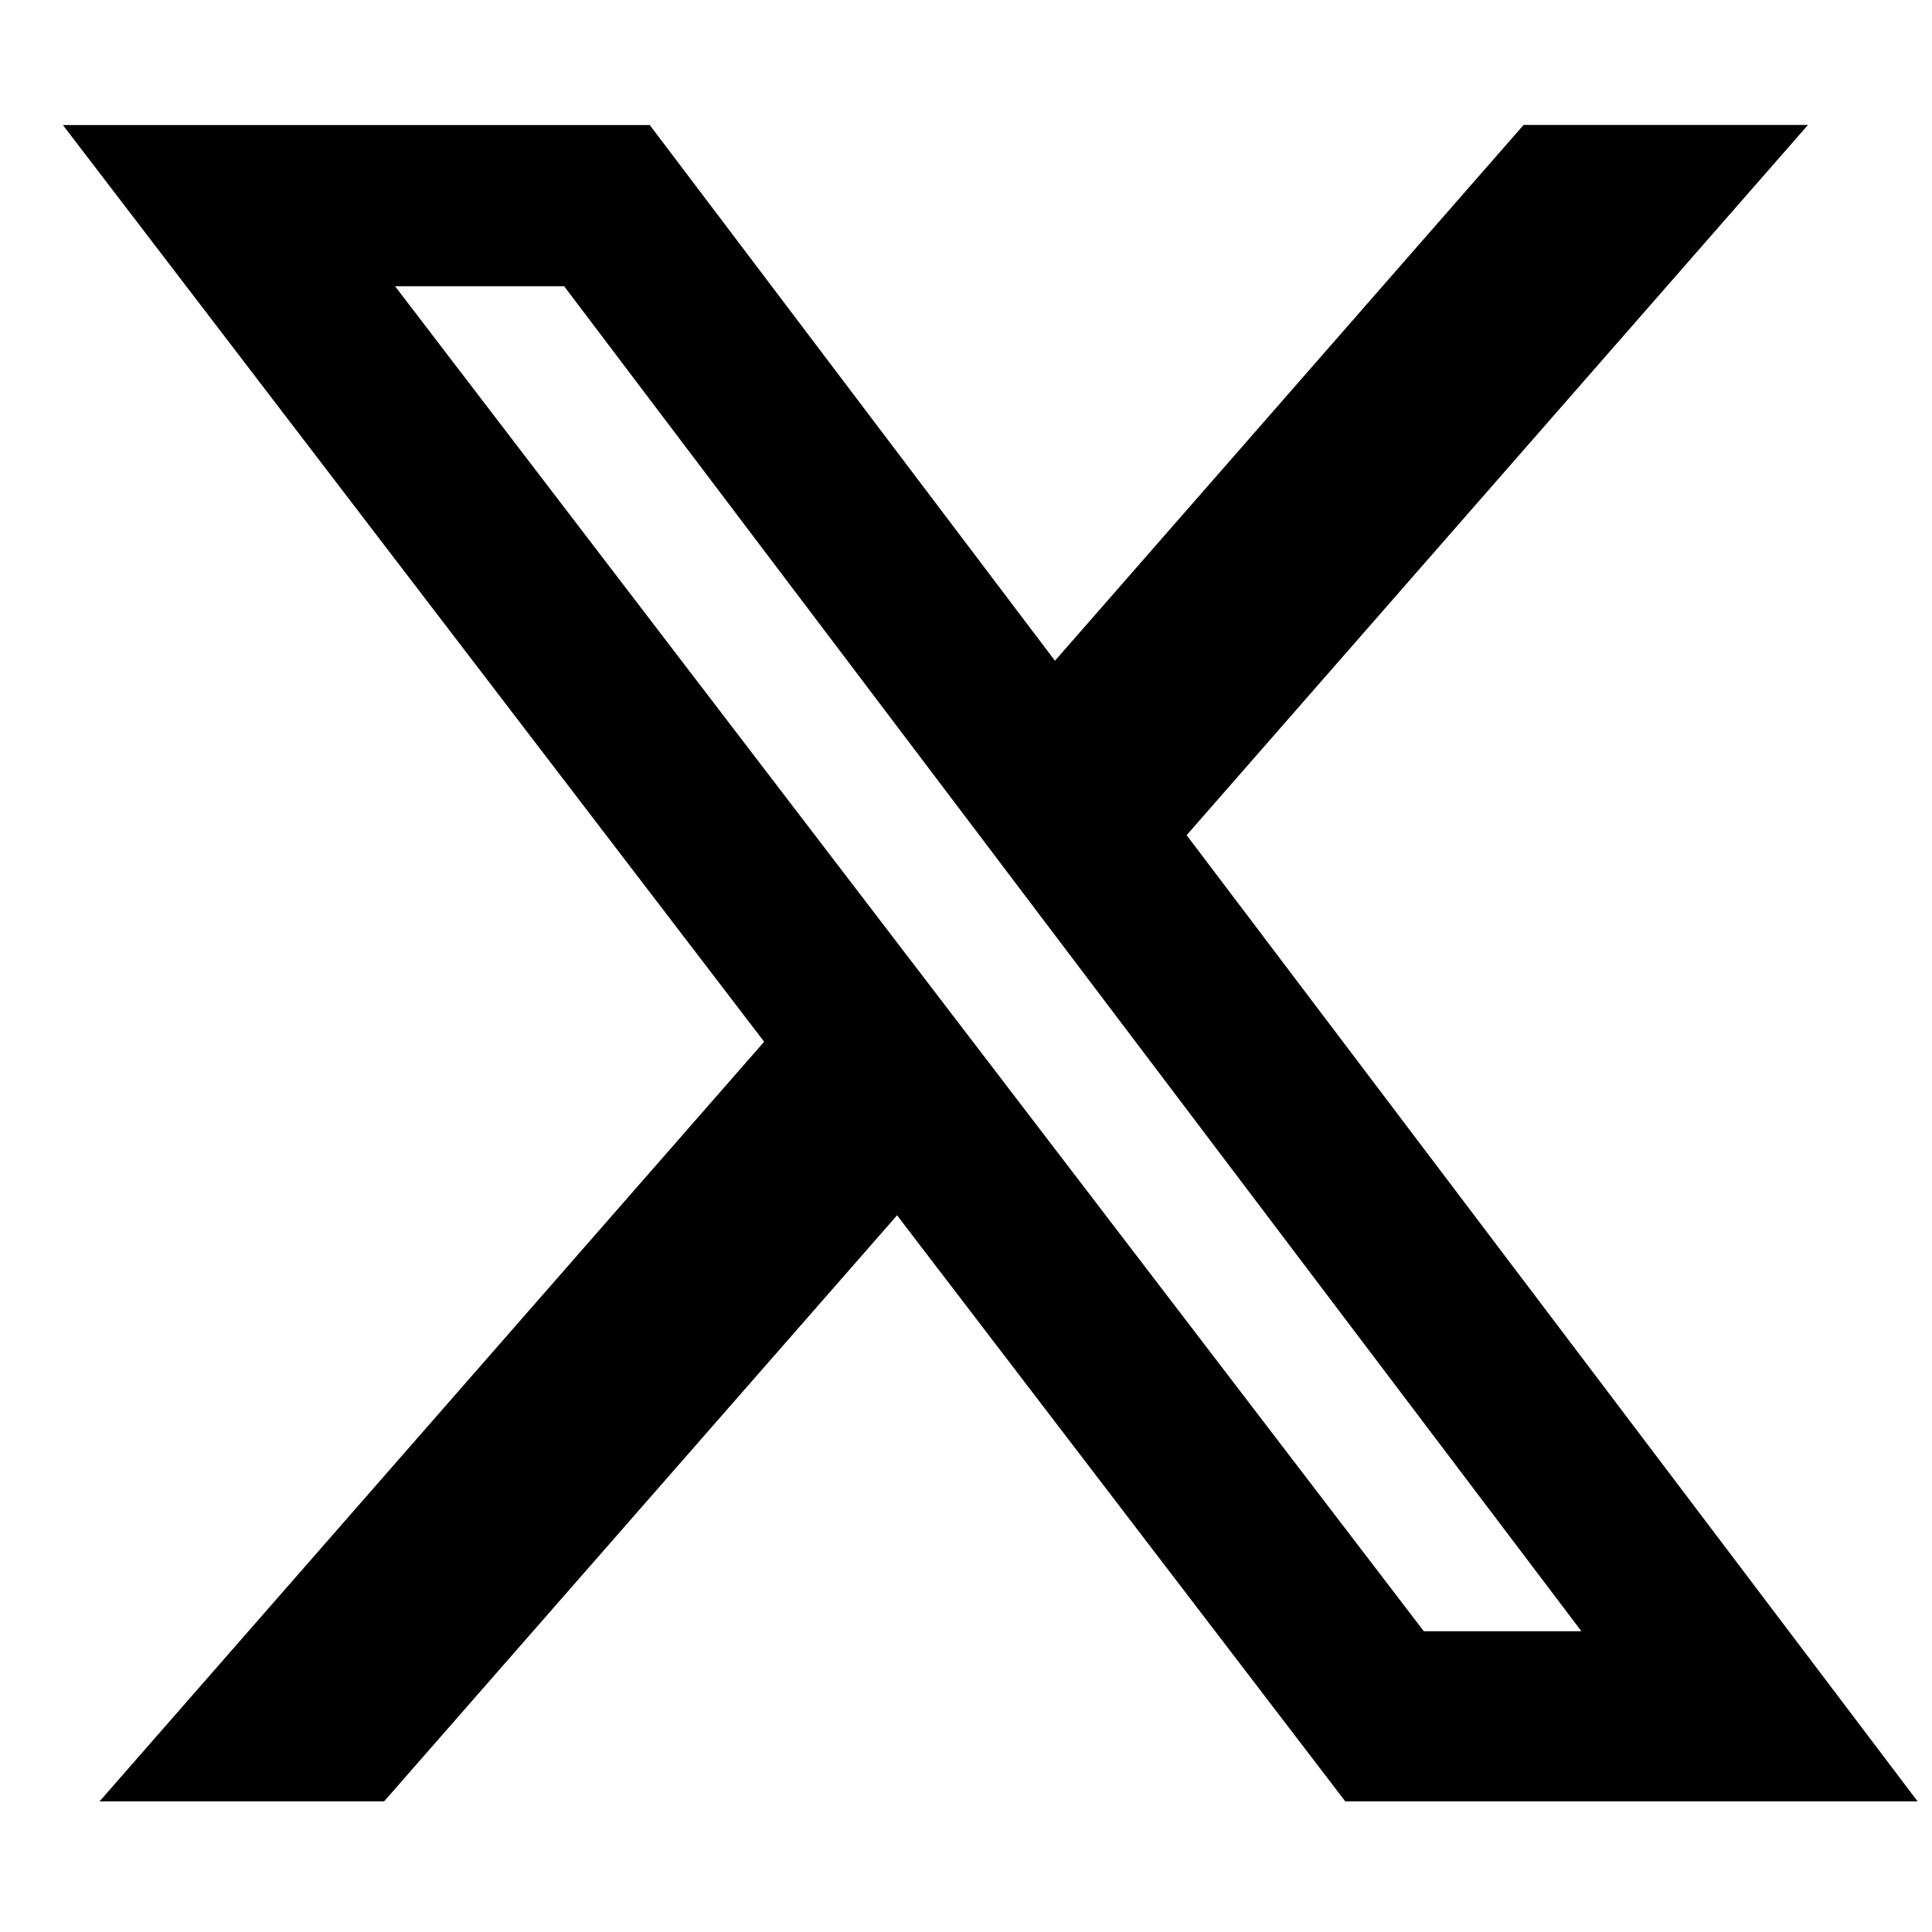 <svg width="25" height="25" viewBox="0 0 25 25" fill="none" xmlns="http://www.w3.org/2000/svg">
<g clip-path="url(#clip0_5733_12703)">
<path d="M19.715 1.617H23.395L15.355 10.807L24.814 23.31H17.408L11.608 15.726L4.97 23.31H1.288L9.888 13.48L0.814 1.618H8.408L13.651 8.55L19.715 1.617ZM18.424 21.108H20.463L7.3 3.704H5.112L18.424 21.108Z" fill="black"/>
</g>
<defs>
<clipPath id="clip0_5733_12703">
<rect width="24" height="24" fill="white" transform="translate(0.814 0.464)"/>
</clipPath>
</defs>
</svg>
